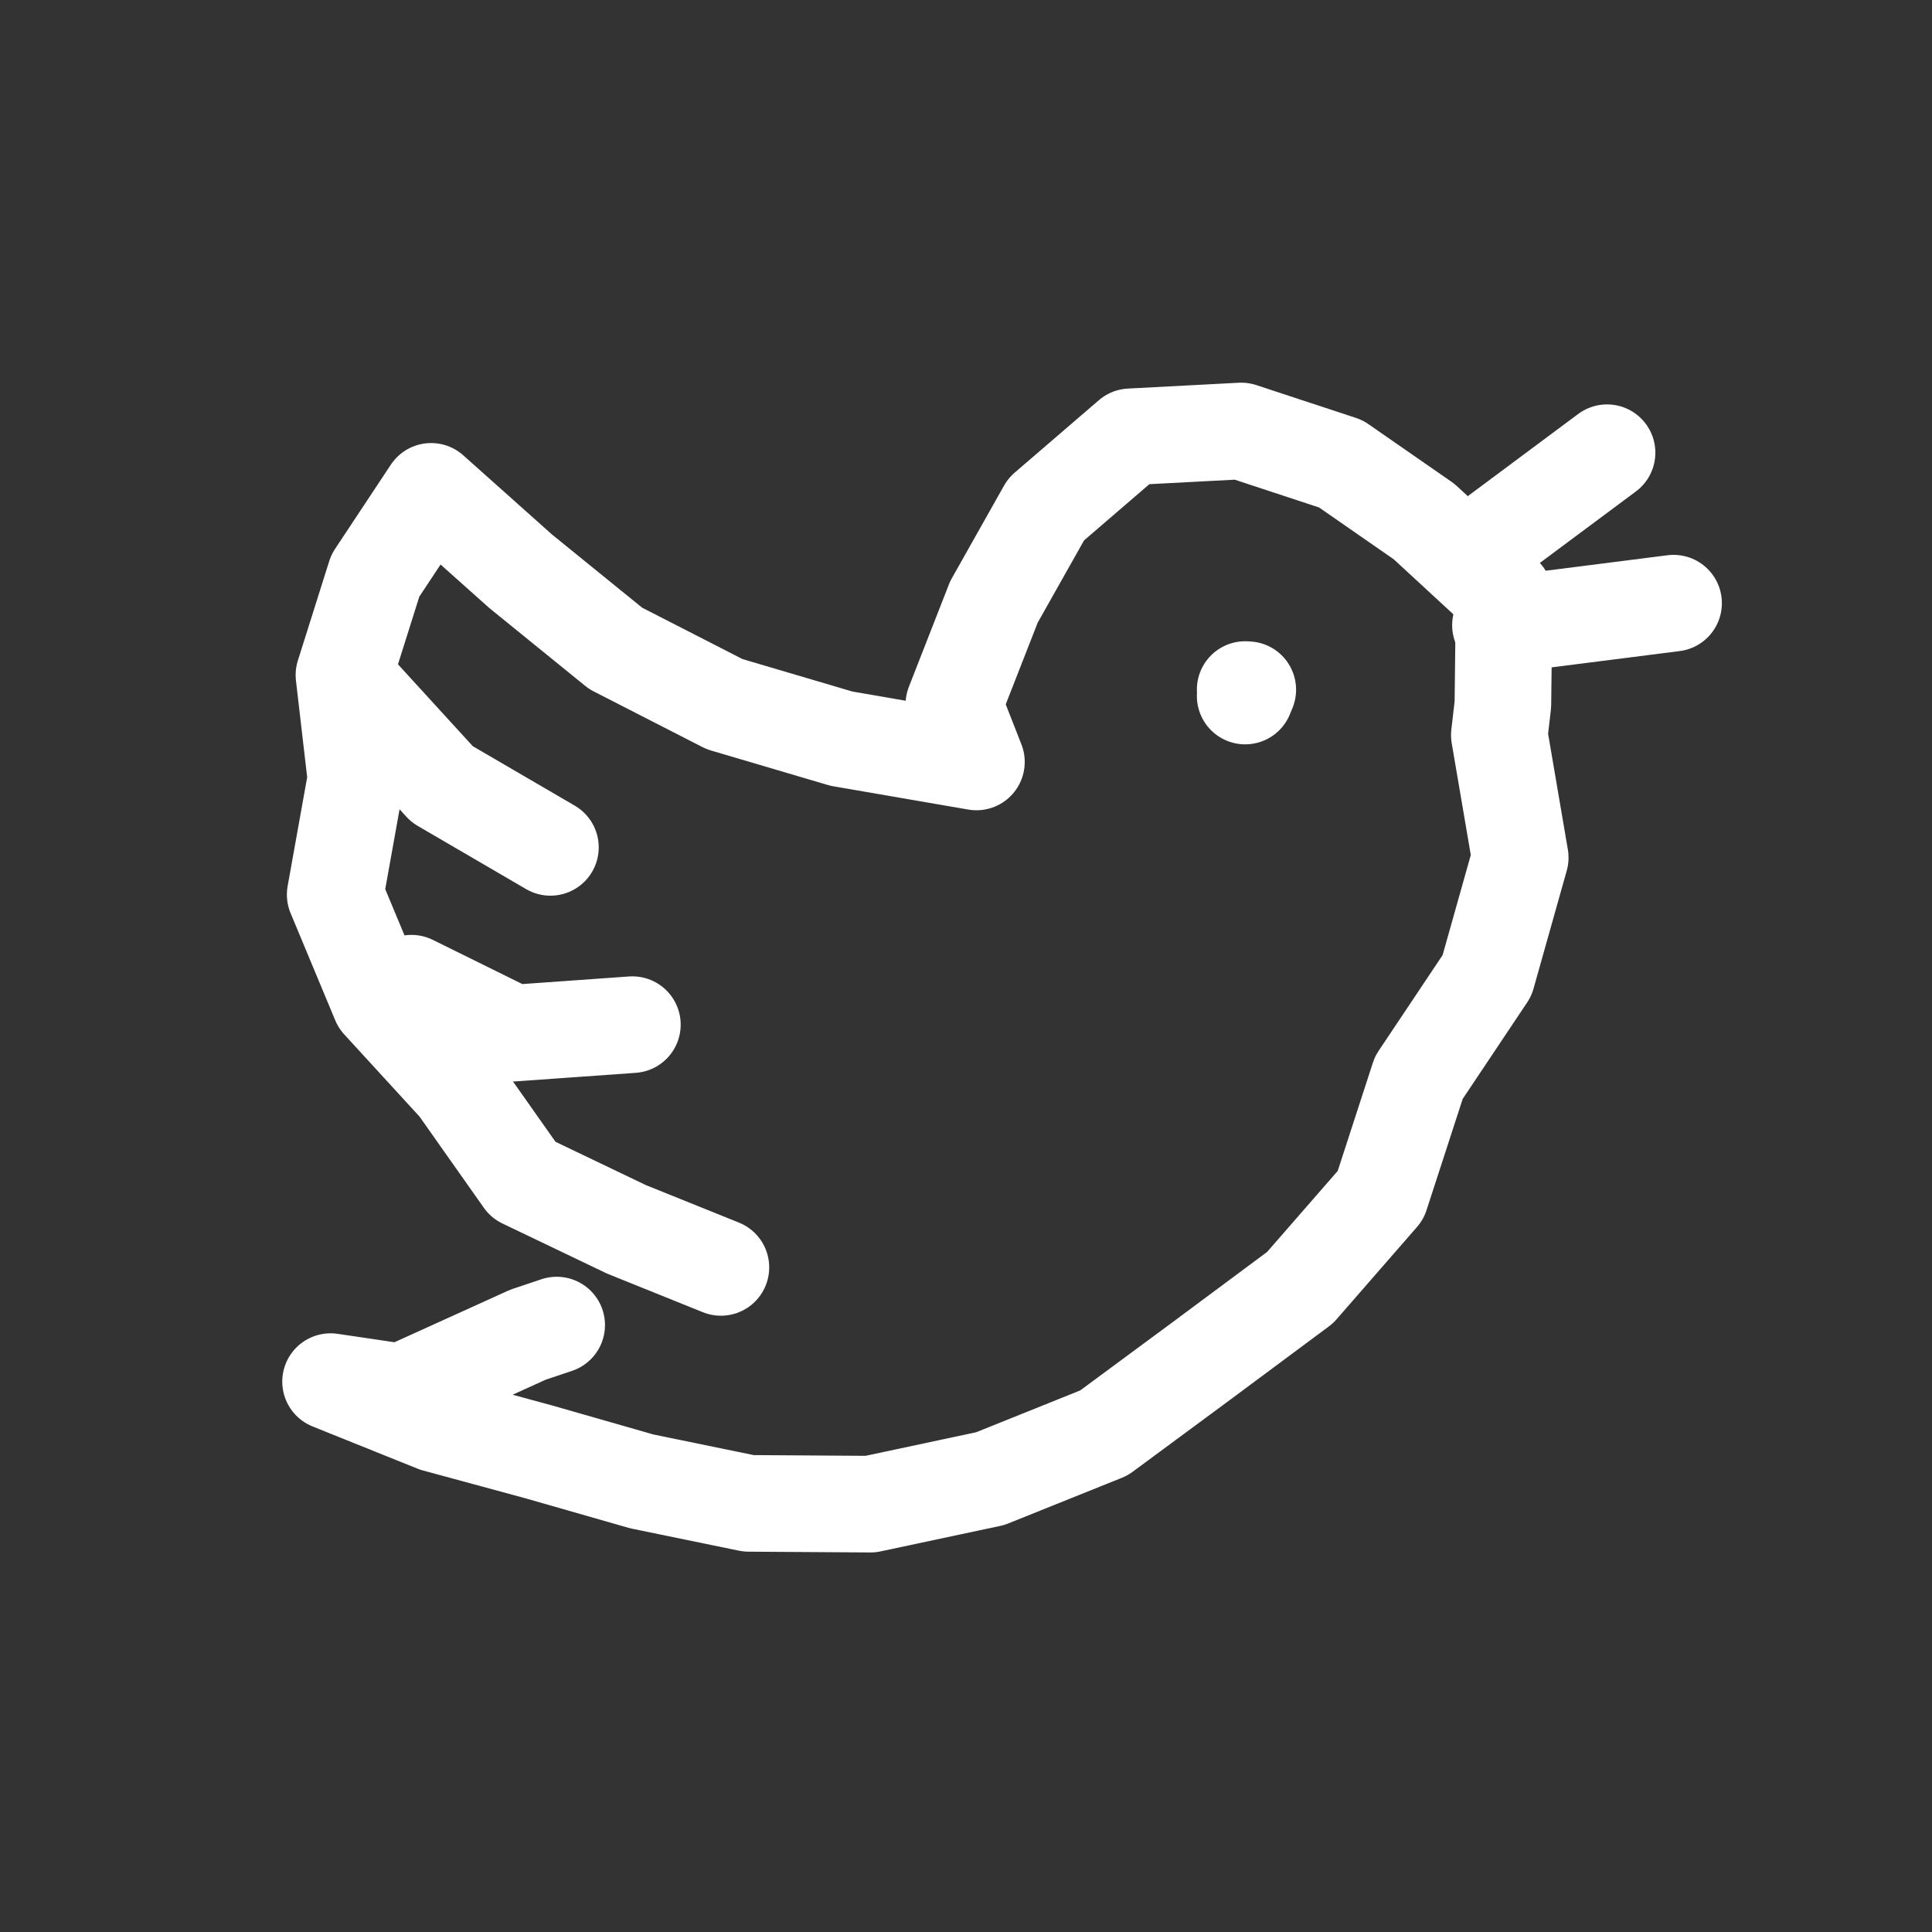 <svg id="light" xmlns="http://www.w3.org/2000/svg" viewBox="0 0 100 100"><rect x="0" y="0" width="100" height="100" fill="#333333" stroke="none"/><defs><style>.cls-1{fill:none;stroke:#fff;stroke-linecap:round;stroke-linejoin:round;stroke-width:5px;}</style></defs><title>twitter-1_light</title><line class="cls-1" x1="77.663" y1="32.359" x2="86.624" y2="31.22"/><line class="cls-1" x1="75.977" y1="28.794" x2="83.181" y2="23.432"/><polyline class="cls-1" points="28.814 68.585 27.324 69.086 20.779 72.055 17.11 71.512 22.538 73.696 27.898 75.152 33.216 76.676 38.75 77.814 45.054 77.855 51.249 76.536 57.138 74.17 62.225 70.413 67.292 66.647 71.459 61.866 73.438 55.778 76.968 50.496 78.687 44.391 77.605 38.048 77.789 36.458 77.855 30.82 73.708 26.994 69.402 24.006 64.245 22.307 58.508 22.609 54.148 26.361 51.446 31.156 49.372 36.458 50.54 39.439 43.558 38.234 37.501 36.446 31.866 33.56 26.96 29.578 22.314 25.432 19.425 29.795 17.802 34.942 18.425 40.308 17.349 46.306 19.66 51.851 23.668 56.226 27.086 61.073 32.424 63.63 37.314 65.601"/><polyline class="cls-1" points="18.413 35.699 22.883 40.591 28.49 43.86"/><polyline class="cls-1" points="21.298 50.89 26.539 53.477 32.732 53.036"/><polygon class="cls-1" points="64.585 35.699 64.45 36.027 64.58 35.699 64.45 35.691 64.585 35.699"/></svg>